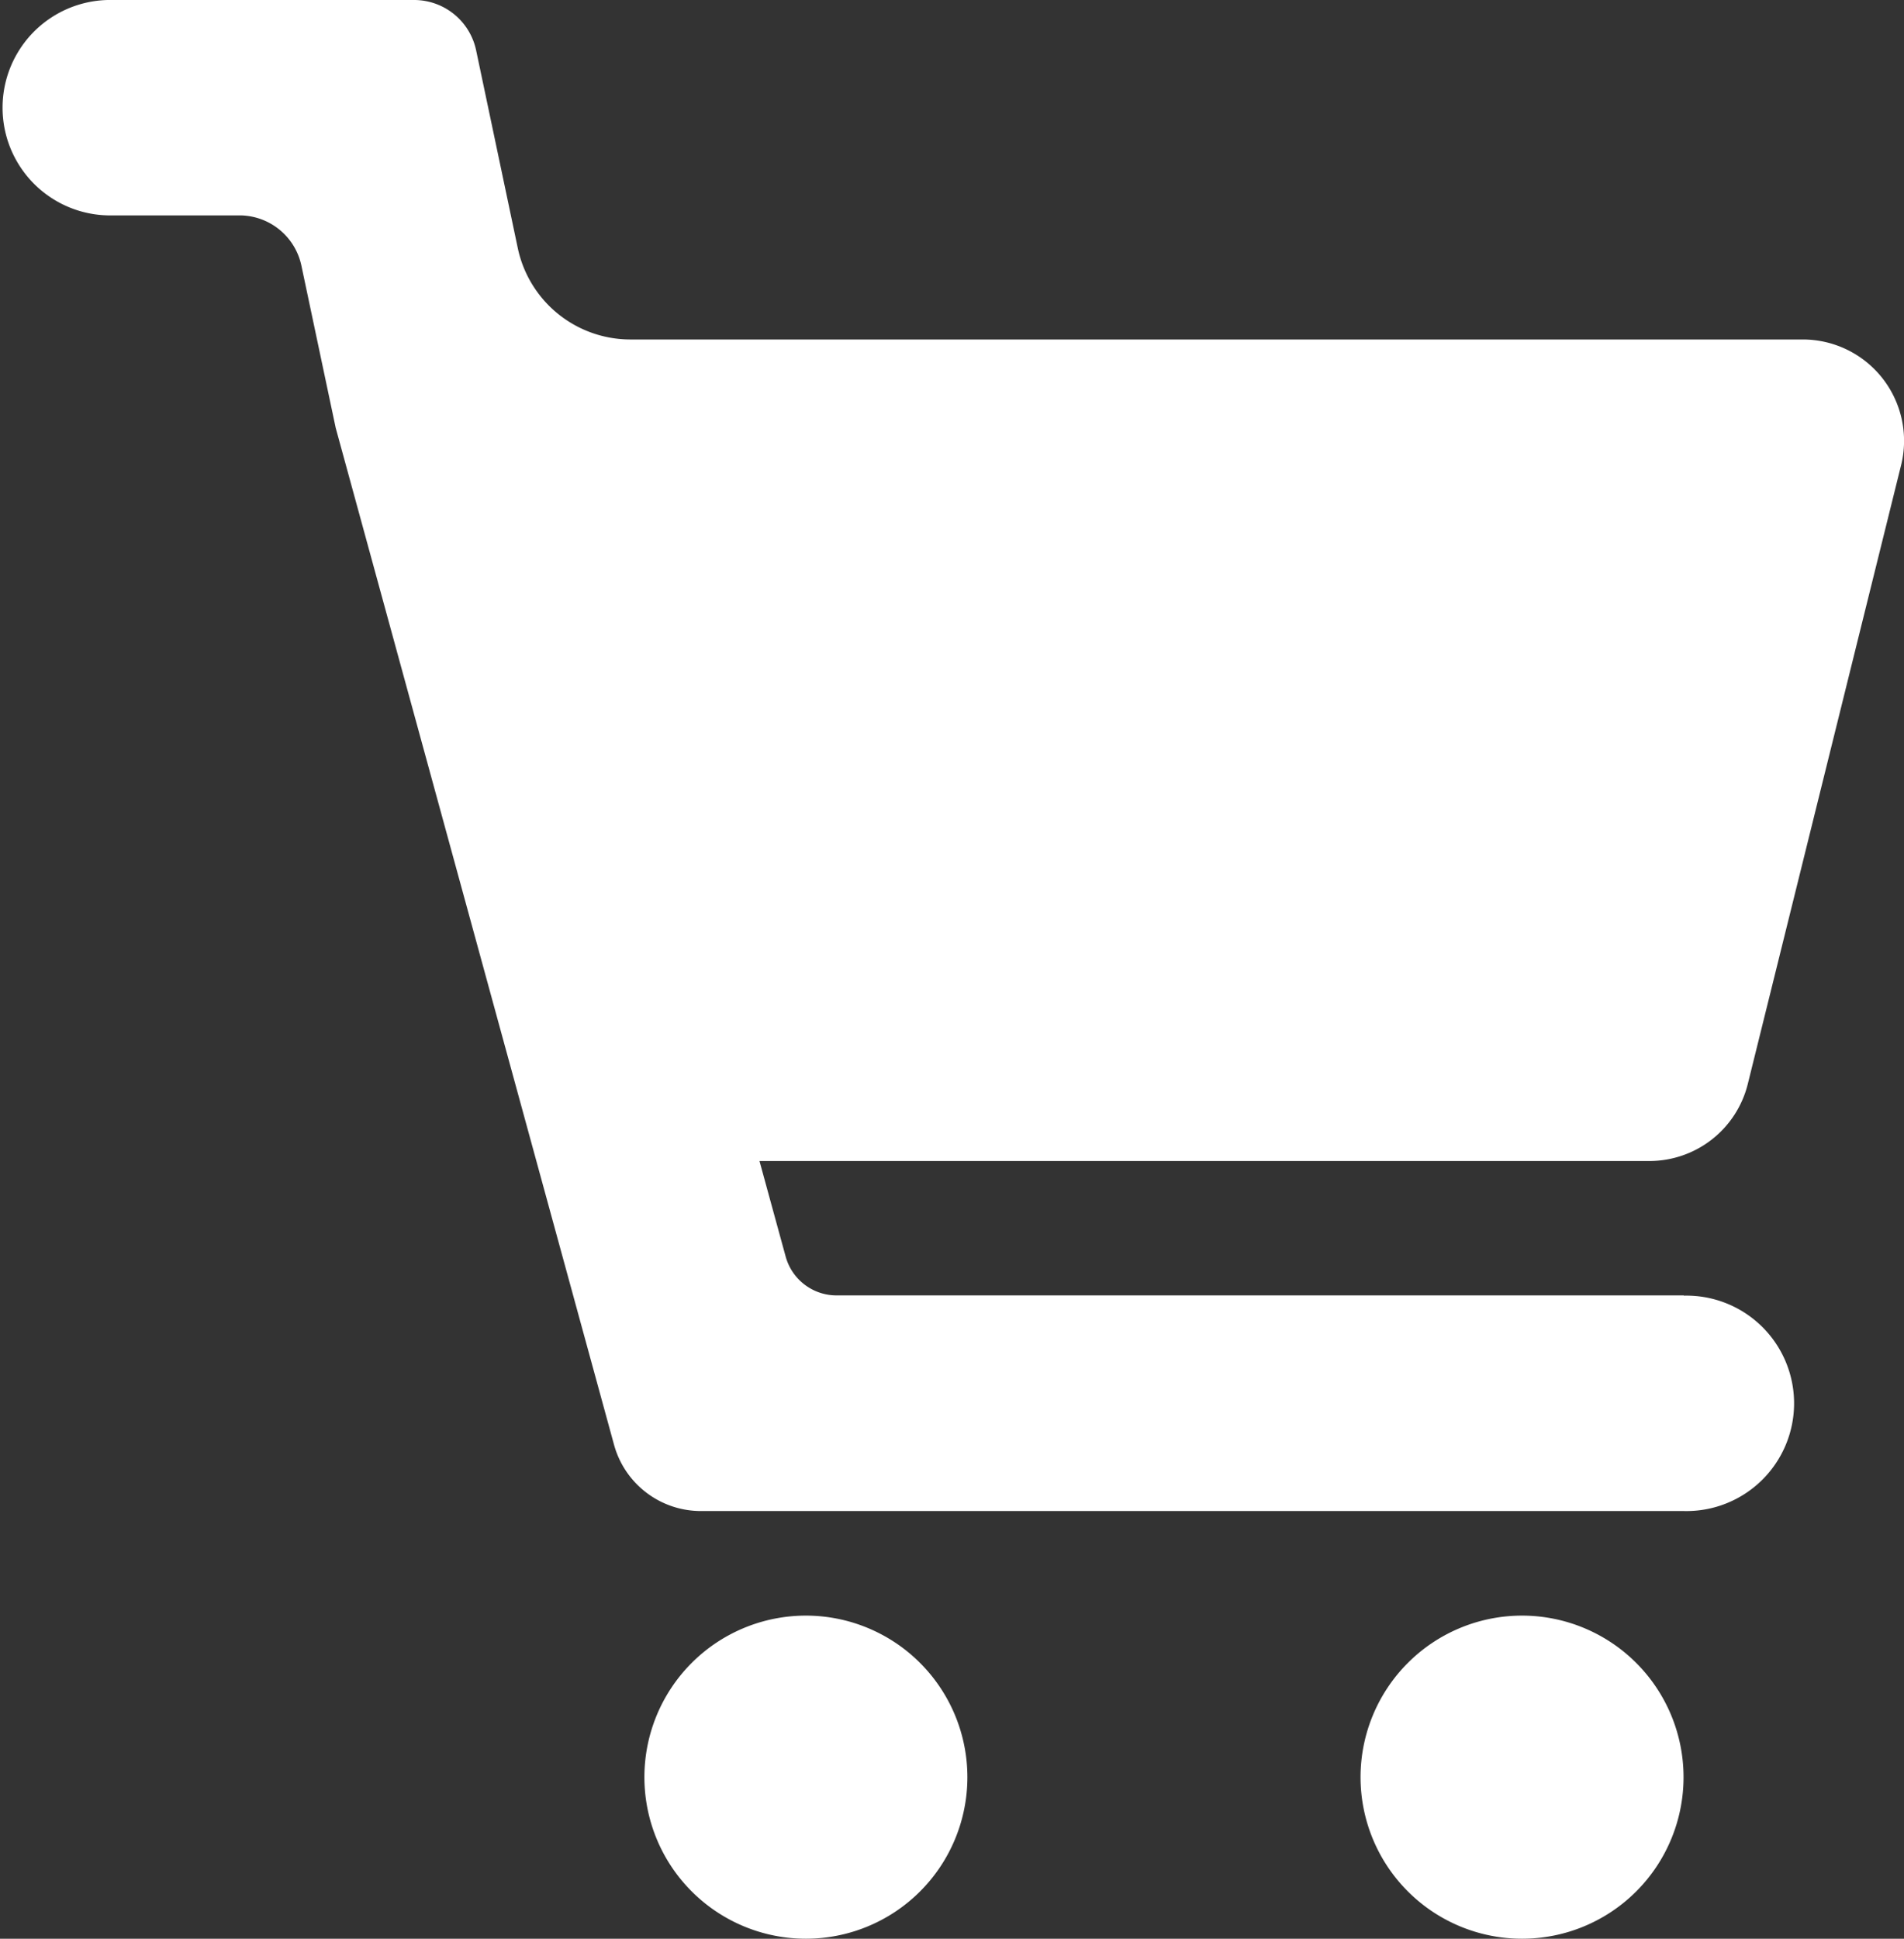 <svg height="31.981" viewBox="0 0 31.42 31.981" width="31.42" xmlns="http://www.w3.org/2000/svg" xmlns:xlink="http://www.w3.org/1999/xlink"><rect x="0" y="0" width="31.42" height="31.981" fill="#333333" stroke="none"/><clipPath id="a"><path d="m0 0h31.42v31.981h-31.42z"/></clipPath><g clip-path="url(#a)" fill="#fff"><path d="m27.787 21.369h-13.982a.871.871 0 0 1 -.84-.641l-.432-1.576h14.685a1.673 1.673 0 0 0 1.624-1.27l2.528-10.2a1.672 1.672 0 0 0 -1.622-2.082h-19.348a1.9 1.9 0 0 1 -1.854-1.5l-.689-3.27a1.046 1.046 0 0 0 -1.024-.83h-5.056a1.777 1.777 0 0 0 0 3.553h2.174a1.046 1.046 0 0 1 1.023.83l.566 2.676 4.591 16.767a1.487 1.487 0 0 0 1.436 1.1h16.22a1.777 1.777 0 1 0 0-3.553"/><path d="m8.65 15a2.665 2.665 0 1 0 2.665 2.665 2.666 2.666 0 0 0 -2.665-2.665" transform="translate(4.649 11.651)"/><path d="m15.3 15a2.665 2.665 0 1 0 2.665 2.665 2.666 2.666 0 0 0 -2.665-2.665" transform="translate(9.817 11.651)"/></g></svg>